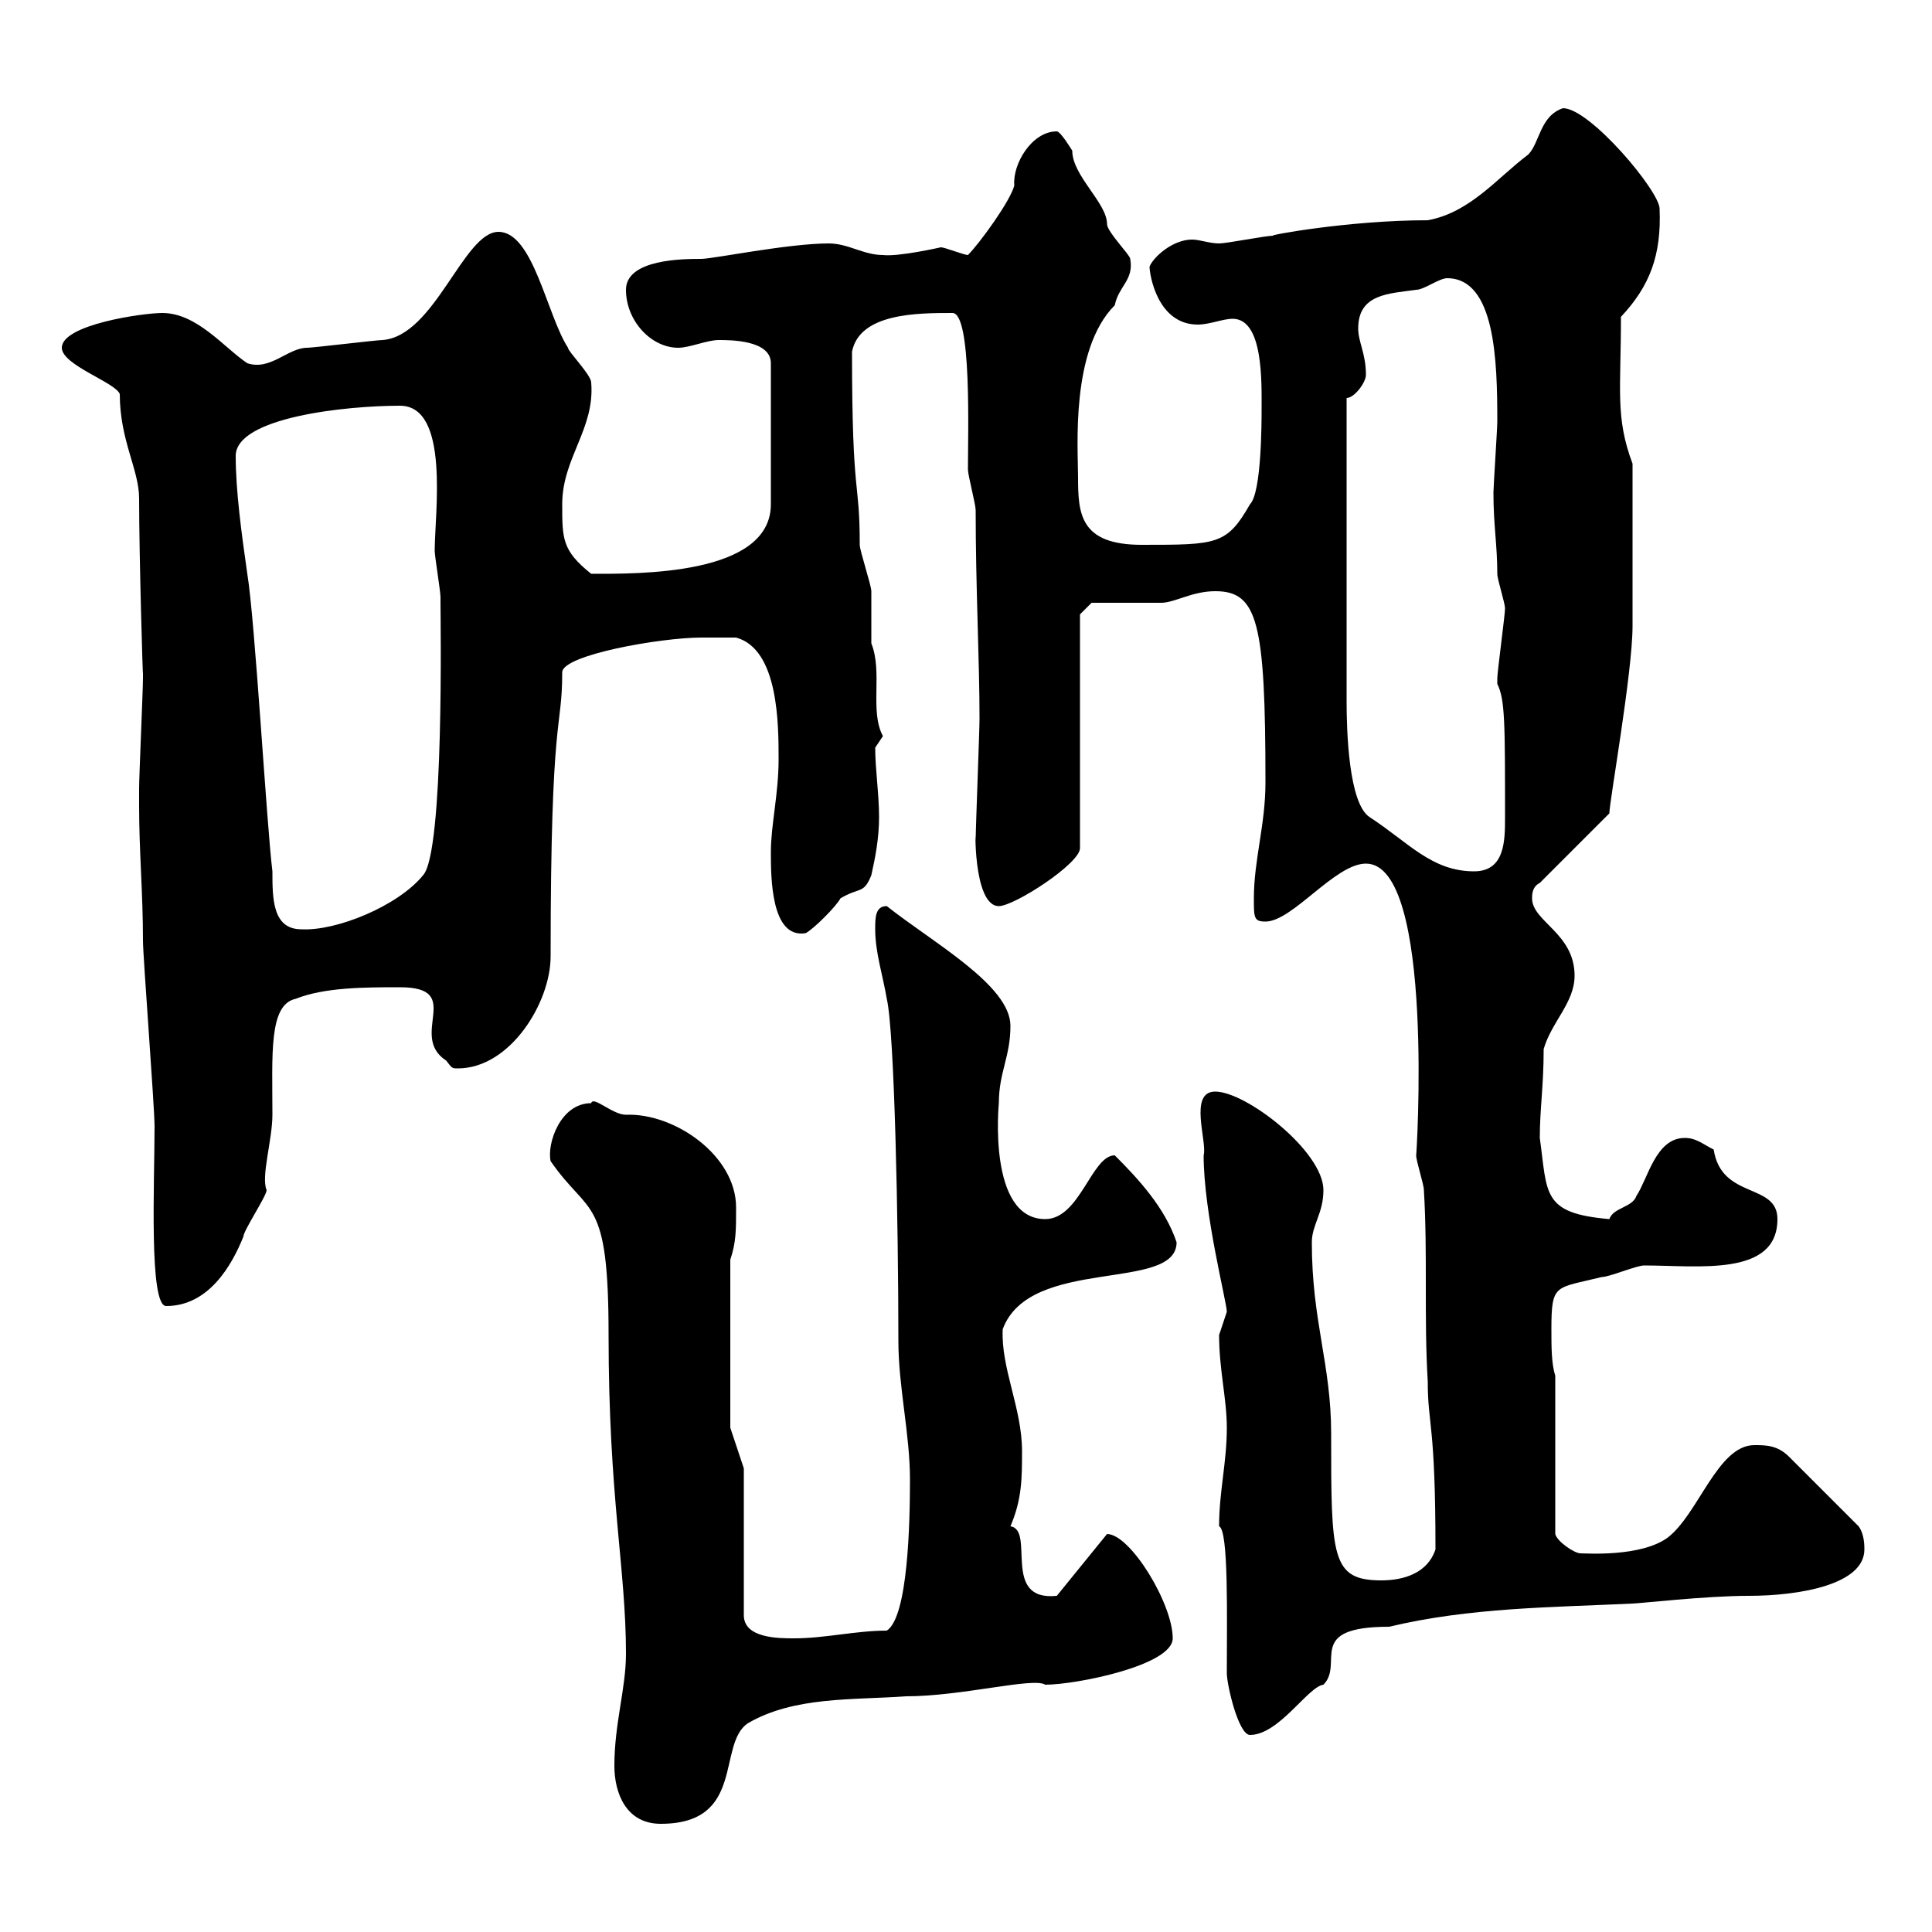 <svg xmlns="http://www.w3.org/2000/svg" xmlns:xlink="http://www.w3.org/1999/xlink" width="300" height="300"><path d="M95.40 274.20C95.40 278.40 97.20 283.20 102.60 283.20C115.80 283.20 111.30 270.90 116.10 267.60C123.30 263.40 132.30 264 140.70 263.40C149.40 263.40 160.50 260.40 162.30 261.60C167.10 261.60 182.10 258.60 182.10 254.40C182.10 249 175.50 238.20 171.90 238.20L164.10 247.80C155.40 248.70 160.80 237.60 156.90 237C158.70 232.80 158.70 229.50 158.70 225.30C158.70 218.70 155.40 212.40 155.70 206.40C159.90 195 182.70 200.70 182.70 192.90C180.90 187.50 176.70 183 173.10 179.40C169.50 179.40 167.70 189.30 162.30 189.30C153.30 189.30 155.10 171.30 155.10 171.30C155.10 166.50 156.90 164.10 156.90 159.30C156.90 153 144.90 146.40 137.70 140.70C135.90 140.70 135.90 142.50 135.90 144.30C135.90 147.90 137.10 151.50 137.70 155.10C138.90 160.20 139.50 189.90 139.50 208.20C139.50 215.40 141.30 222.60 141.30 229.80C141.30 236.40 141 251.10 137.70 253.20C132.90 253.20 128.10 254.40 123.30 254.40C120.90 254.40 115.50 254.40 115.50 250.80L115.50 228L113.40 221.70L113.40 195.60C114.30 192.90 114.30 191.10 114.30 187.50C114.30 179.40 104.70 172.80 97.20 173.10C95.10 173.10 92.10 170.10 91.80 171.30C87 171.30 84.90 177.60 85.50 180.30C91.50 189 94.50 185.40 94.50 207.30C94.50 232.50 97.20 243.60 97.20 256.80C97.20 262.20 95.40 267.60 95.40 274.20ZM190.50 259.80C190.50 261.60 192.30 269.40 194.10 269.40C198.60 269.40 203.10 261.90 205.50 261.60C208.80 258.30 202.50 252.60 215.70 252.60C228.30 249.60 240.90 249.60 253.50 249C254.40 249 264.90 247.80 271.50 247.80C279.60 247.80 289.50 246 289.50 240.60C289.50 240 289.50 238.20 288.60 237L277.80 226.20C276 224.40 274.20 224.40 272.40 224.40C266.70 224.40 263.70 235.20 258.90 238.80C254.70 241.80 246.30 241.20 245.40 241.20C244.50 241.20 241.80 239.40 241.50 238.20L241.50 213.60C240.90 211.80 240.90 209.10 240.90 206.40C240.90 199.20 241.50 200.10 248.70 198.30C249.90 198.30 254.10 196.50 255.30 196.50C263.70 196.50 276 198.30 276 189.30C276 183.60 267.30 186.30 266.10 178.50C264.30 177.60 263.40 176.70 261.60 176.70C257.10 176.70 255.90 183 254.10 185.70C253.50 187.50 250.50 187.50 249.90 189.30C239.40 188.40 240.30 185.40 239.10 176.70C239.10 172.20 239.70 168.60 239.70 162.90C240.90 158.70 244.50 155.70 244.50 151.50C244.50 144.90 237.90 143.10 237.90 139.50C237.90 138.90 237.90 137.70 239.10 137.10L249.90 126.30C249.90 124.50 253.50 104.40 253.50 97.20C253.50 93 253.50 84 253.50 72C250.80 64.80 251.70 60.60 251.70 49.20C256.20 44.40 258 39.60 257.70 32.40C257.70 29.70 246.90 16.80 242.70 16.80C239.10 18 239.10 22.20 237.30 24C232.50 27.60 228.30 33 221.70 34.20C209.40 34.20 196.50 36.60 197.70 36.60C196.50 36.60 190.50 37.80 189.30 37.80C187.80 37.80 186.30 37.20 185.10 37.20C182.10 37.20 179.10 39.90 178.50 41.40C178.50 42.60 179.70 50.40 186 50.40C187.80 50.40 189.90 49.50 191.40 49.50C196.20 49.50 195.90 59.40 195.90 63.60C195.90 65.40 195.90 76.50 194.10 78.30C190.50 84.60 189 84.60 177.30 84.60C167.70 84.60 167.40 79.80 167.40 74.10C167.40 69.60 166.20 54.30 173.10 47.40C173.70 44.40 176.10 43.50 175.50 40.20C175.50 39.60 171.90 36 171.90 34.80C171.90 31.50 166.50 27.30 166.50 23.40C166.50 23.40 164.70 20.40 164.10 20.40C160.20 20.40 157.20 25.50 157.50 28.80C156.90 31.20 152.10 37.80 150.30 39.60C149.70 39.60 146.70 38.40 146.10 38.40C146.10 38.40 139.50 39.90 137.10 39.60C134.10 39.60 131.70 37.80 128.70 37.80C122.40 37.80 110.70 40.20 108.90 40.20C106.20 40.20 97.20 40.20 97.20 45C97.20 49.80 101.10 54 105.30 54C107.10 54 109.80 52.80 111.60 52.80C113.40 52.80 119.70 52.80 119.70 56.40L119.70 78.30C119.70 89.40 99 89.10 91.80 89.10C87.30 85.50 87.30 83.70 87.30 78.30C87.30 71.10 92.40 66.60 91.80 59.40C91.80 58.20 88.20 54.60 88.20 54C84.90 48.90 82.80 36 77.40 36C72 36 67.50 52.20 59.40 52.80C58.50 52.80 48.60 54 47.70 54C44.70 54 42 57.60 38.40 56.40C34.80 54 30.60 48.60 25.20 48.60C22.20 48.60 9.60 50.40 9.60 54C9.60 56.70 18 59.40 18.60 61.20C18.60 68.40 21.60 72.90 21.60 77.40C21.60 86.40 22.20 106.50 22.20 104.40C22.20 105.30 22.20 105.30 22.20 105.30C22.20 107.10 21.60 120.60 21.60 122.40C21.60 122.40 21.60 124.20 21.60 125.10C21.60 132.30 22.20 138.60 22.20 146.10C22.20 148.50 24 171.90 24 174.90C24 183.60 23.10 202.80 25.80 202.80C32.40 202.80 36 196.50 37.80 192C37.80 191.10 41.40 185.70 41.40 184.80C40.50 182.70 42.30 177 42.30 173.10C42.30 163.80 41.70 156 45.90 155.10C50.40 153.30 56.70 153.30 62.10 153.30C72.30 153.30 63.30 160.80 69.30 164.70C70.20 165.90 70.20 165.90 71.10 165.90C79.20 165.90 85.50 155.70 85.50 148.50C85.50 109.80 87.30 113.70 87.30 104.40C87.30 101.70 102.60 99 108.90 99C109.80 99 113.40 99 114.30 99C120.90 100.80 120.90 112.50 120.90 117.90C120.90 123.30 119.70 128.10 119.70 132.30C119.70 136.20 119.70 145.80 125.10 144.90C126.30 144.30 129.90 140.70 130.50 139.50C133.50 137.70 134.10 138.90 135.30 135.90C135.90 133.20 136.50 130.20 136.50 126.90C136.50 123.30 135.90 119.40 135.90 116.10C135.90 116.10 137.10 114.30 137.10 114.30C135 110.40 137.10 104.40 135.30 99.90C135.30 99 135.30 92.70 135.30 91.80C135.30 90.90 133.50 85.50 133.50 84.60C133.50 74.10 132.30 78 132.30 54.60C133.50 48.60 142.50 48.60 147.90 48.60C150.90 48.60 150.30 67.20 150.30 72.90C150.30 73.80 151.50 78.30 151.50 79.20C151.50 91.20 152.10 102.60 152.10 111.60C152.10 113.40 151.50 128.70 151.50 130.50C151.50 126.60 150.90 140.70 155.10 140.70C157.50 140.70 167.70 134.10 167.70 131.70L167.70 95.40L169.50 93.60C171.30 93.60 178.50 93.60 180.30 93.60C182.40 93.60 185.10 91.80 188.70 91.80C195.30 91.80 196.50 96.60 196.50 121.50C196.50 128.10 194.70 133.50 194.70 139.50C194.70 142.50 194.70 143.10 196.50 143.10C200.70 143.10 207.30 134.10 212.10 134.10C222.90 134.10 219.90 180.30 219.90 179.40C219.90 180.30 221.10 183.90 221.10 184.80C221.70 194.70 221.10 204.60 221.70 214.50C221.70 221.40 222.90 220.80 222.90 240.60C221.70 244.20 218.10 245.40 214.50 245.40C206.70 245.40 206.70 241.80 206.70 222.60C206.70 211.80 203.70 205.20 203.70 192.90C203.70 190.20 205.50 188.40 205.50 184.80C205.50 178.80 193.50 169.50 188.70 169.50C184.50 169.50 187.50 177.30 186.90 179.40C186.90 188.40 190.50 202.20 190.50 203.70C190.50 203.70 189.30 207.30 189.30 207.30C189.30 212.70 190.50 217.20 190.50 221.70C190.50 227.10 189.30 231.60 189.30 237C190.80 237.60 190.50 251.10 190.50 259.80ZM38.40 89.10C37.50 82.80 36.60 76.20 36.60 70.80C36.60 64.80 53.70 63 62.10 63C69.90 63 67.50 79.80 67.50 85.50C67.50 86.40 68.40 91.80 68.40 92.70C68.40 93.60 68.40 93.60 68.40 93.60C68.40 96 69 132.30 65.70 135.90C61.80 140.70 52.20 144.60 46.80 144.30C42.30 144.30 42.30 139.50 42.30 135.30C41.40 128.10 39.60 96.30 38.40 89.10ZM209.10 85.50C209.10 81.90 209.10 65.40 209.10 61.80C210.30 61.80 212.10 59.40 212.10 58.20C212.10 54.90 210.90 53.10 210.90 51C210.90 45.60 215.70 45.60 219.90 45C221.10 45 223.50 43.20 224.70 43.20C232.20 43.20 232.50 56.10 232.50 65.40C232.50 66.60 231.90 75.60 231.90 76.50C231.90 81.60 232.50 84.60 232.50 89.10C232.50 90 233.70 93.60 233.70 94.50C233.70 95.40 232.50 104.40 232.50 105.30C232.50 105.30 232.50 105.30 232.50 106.20C233.70 108.60 233.70 112.20 233.70 126.90C233.70 130.50 233.70 135.30 228.90 135.30C222.30 135.30 218.70 130.80 212.70 126.90C209.40 124.80 209.10 113.40 209.10 108.90C209.10 108 209.10 91.80 209.10 85.50Z"/></svg>